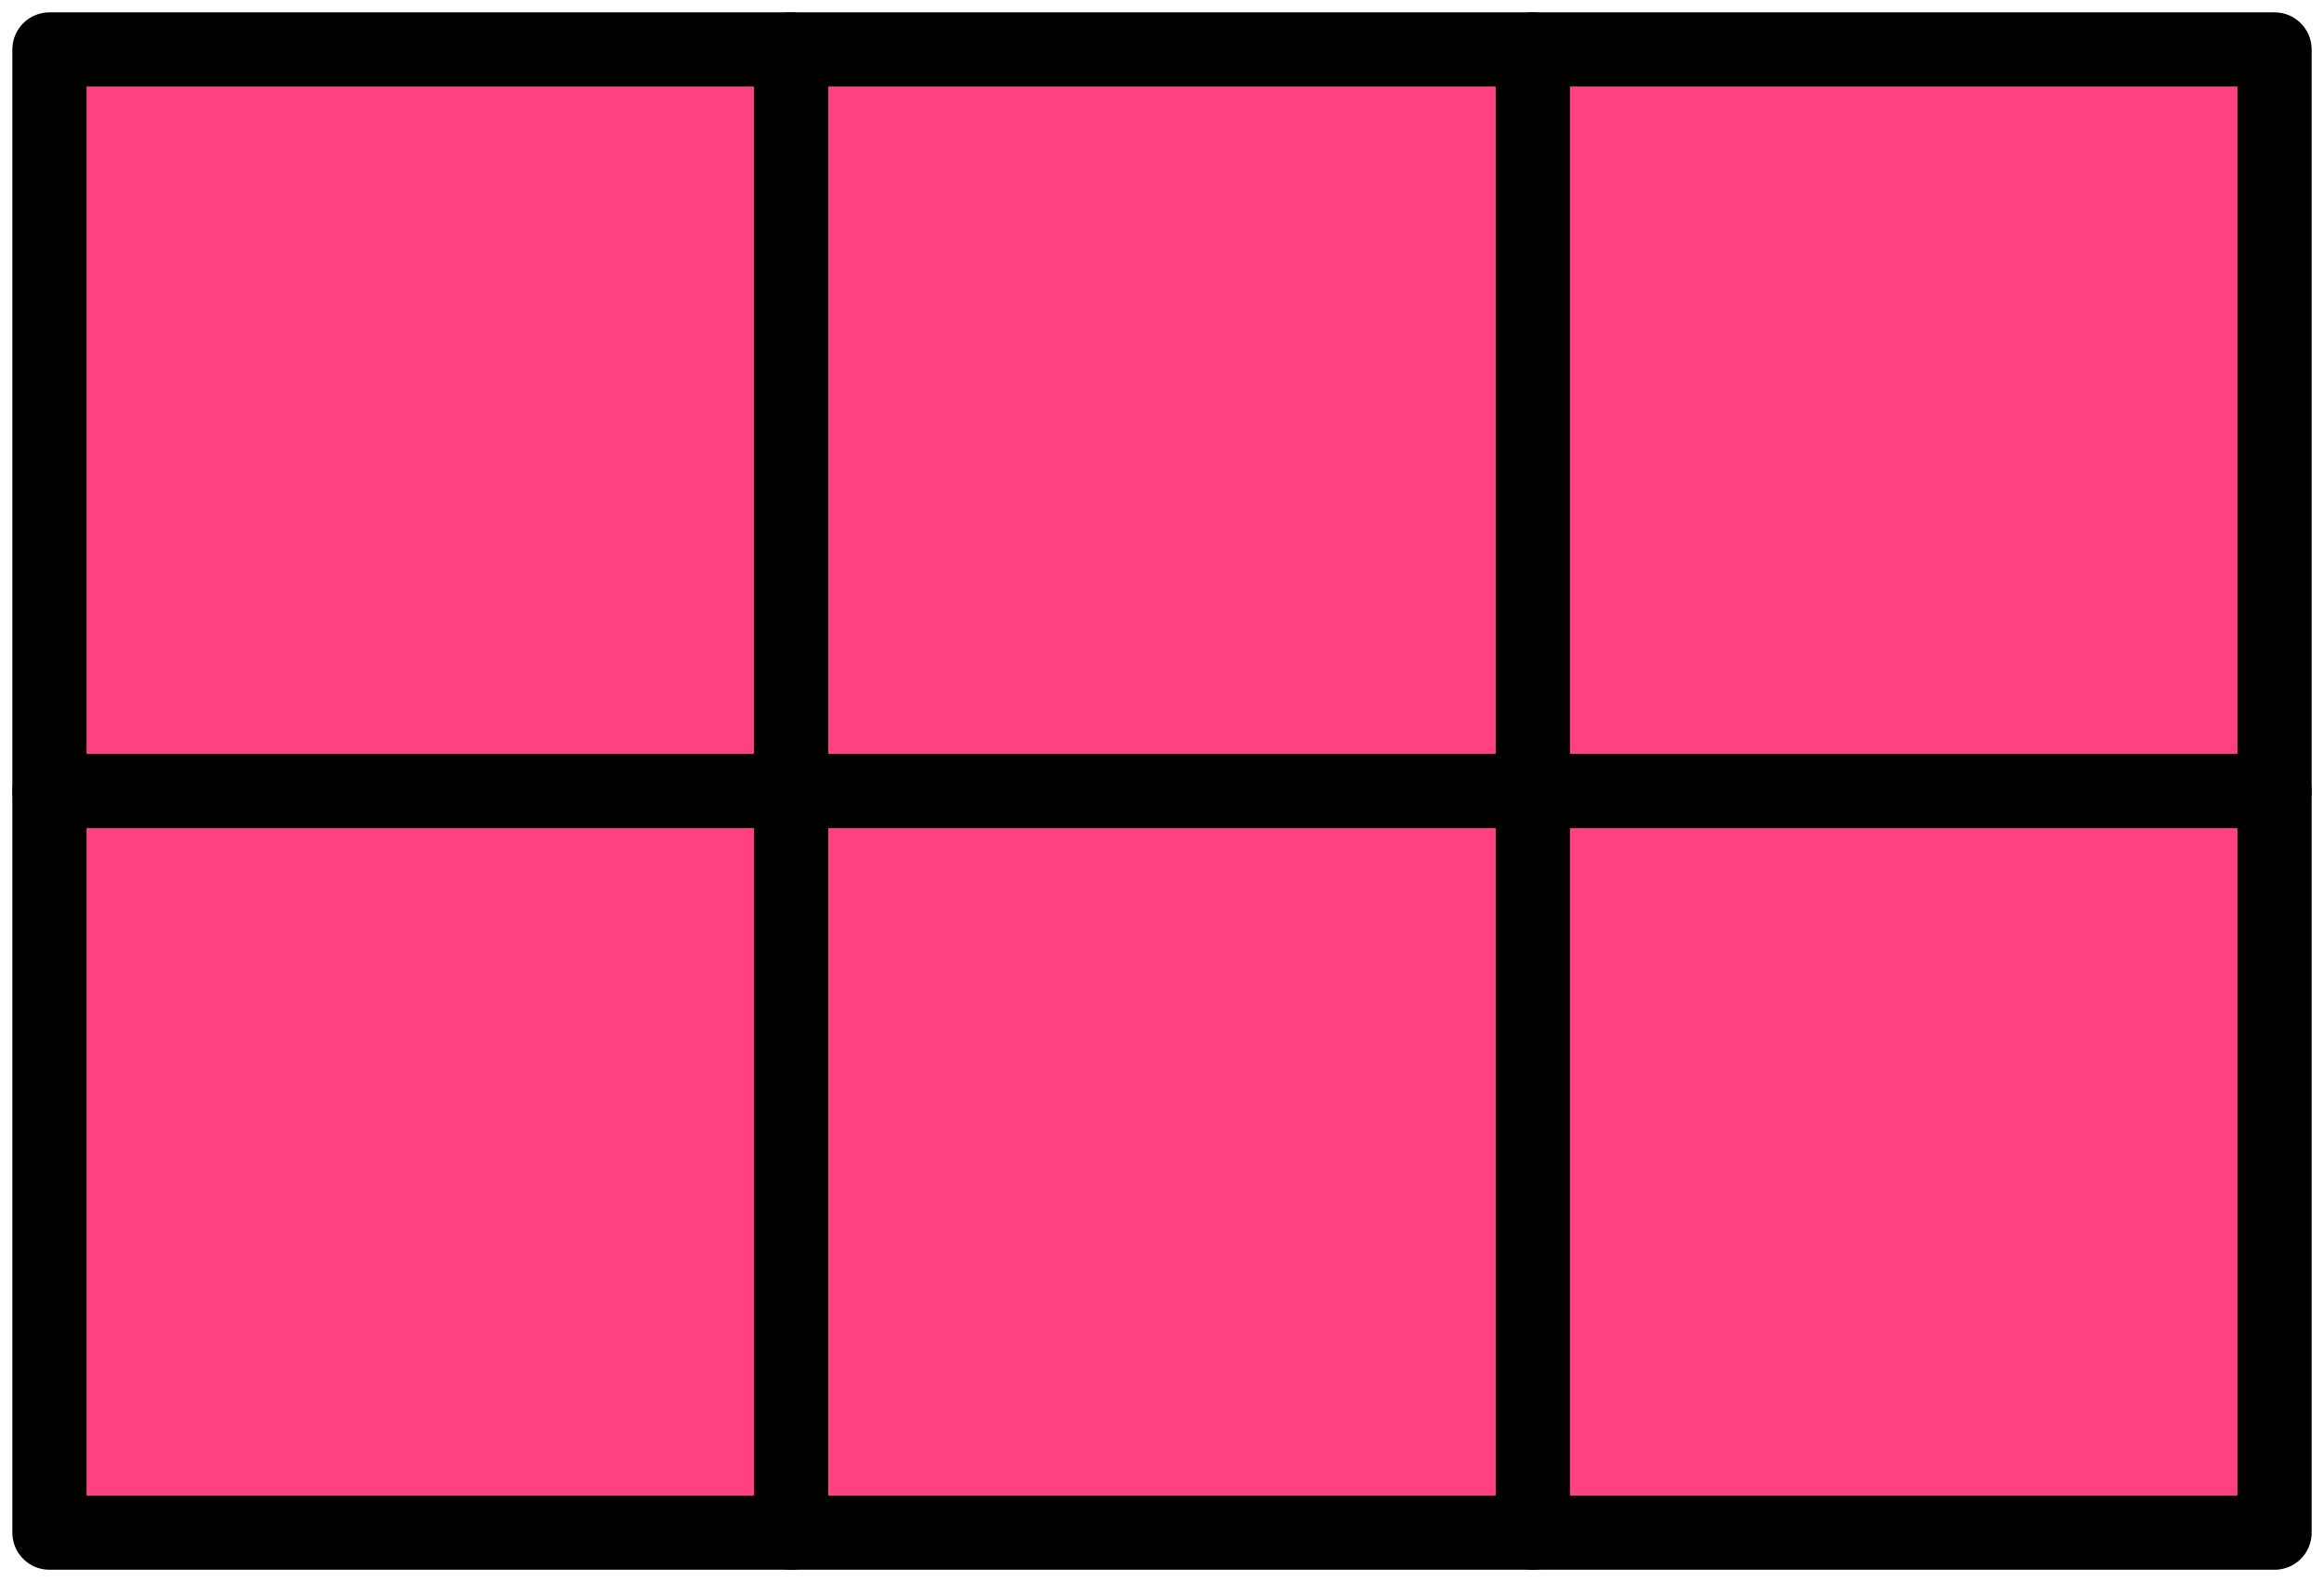 <?xml version="1.0" encoding="UTF-8"?> <svg xmlns="http://www.w3.org/2000/svg" width="94" height="64" viewBox="0 0 94 64" fill="none"><rect x="2" y="2" width="30" height="30" fill="#FF4081" stroke="black" stroke-width="3" stroke-linejoin="round"></rect><rect x="32" y="2" width="30" height="30" fill="#FF4081" stroke="black" stroke-width="3" stroke-linejoin="round"></rect><rect x="32" y="32" width="30" height="30" fill="#FF4081" stroke="black" stroke-width="3" stroke-linejoin="round"></rect><rect x="62" y="2" width="30" height="30" fill="#FF4081" stroke="black" stroke-width="3" stroke-linejoin="round"></rect><rect x="62" y="32" width="30" height="30" fill="#FF4081" stroke="black" stroke-width="3" stroke-linejoin="round"></rect><rect x="2" y="32" width="30" height="30" fill="#FF4081" stroke="black" stroke-width="3" stroke-linejoin="round"></rect></svg> 